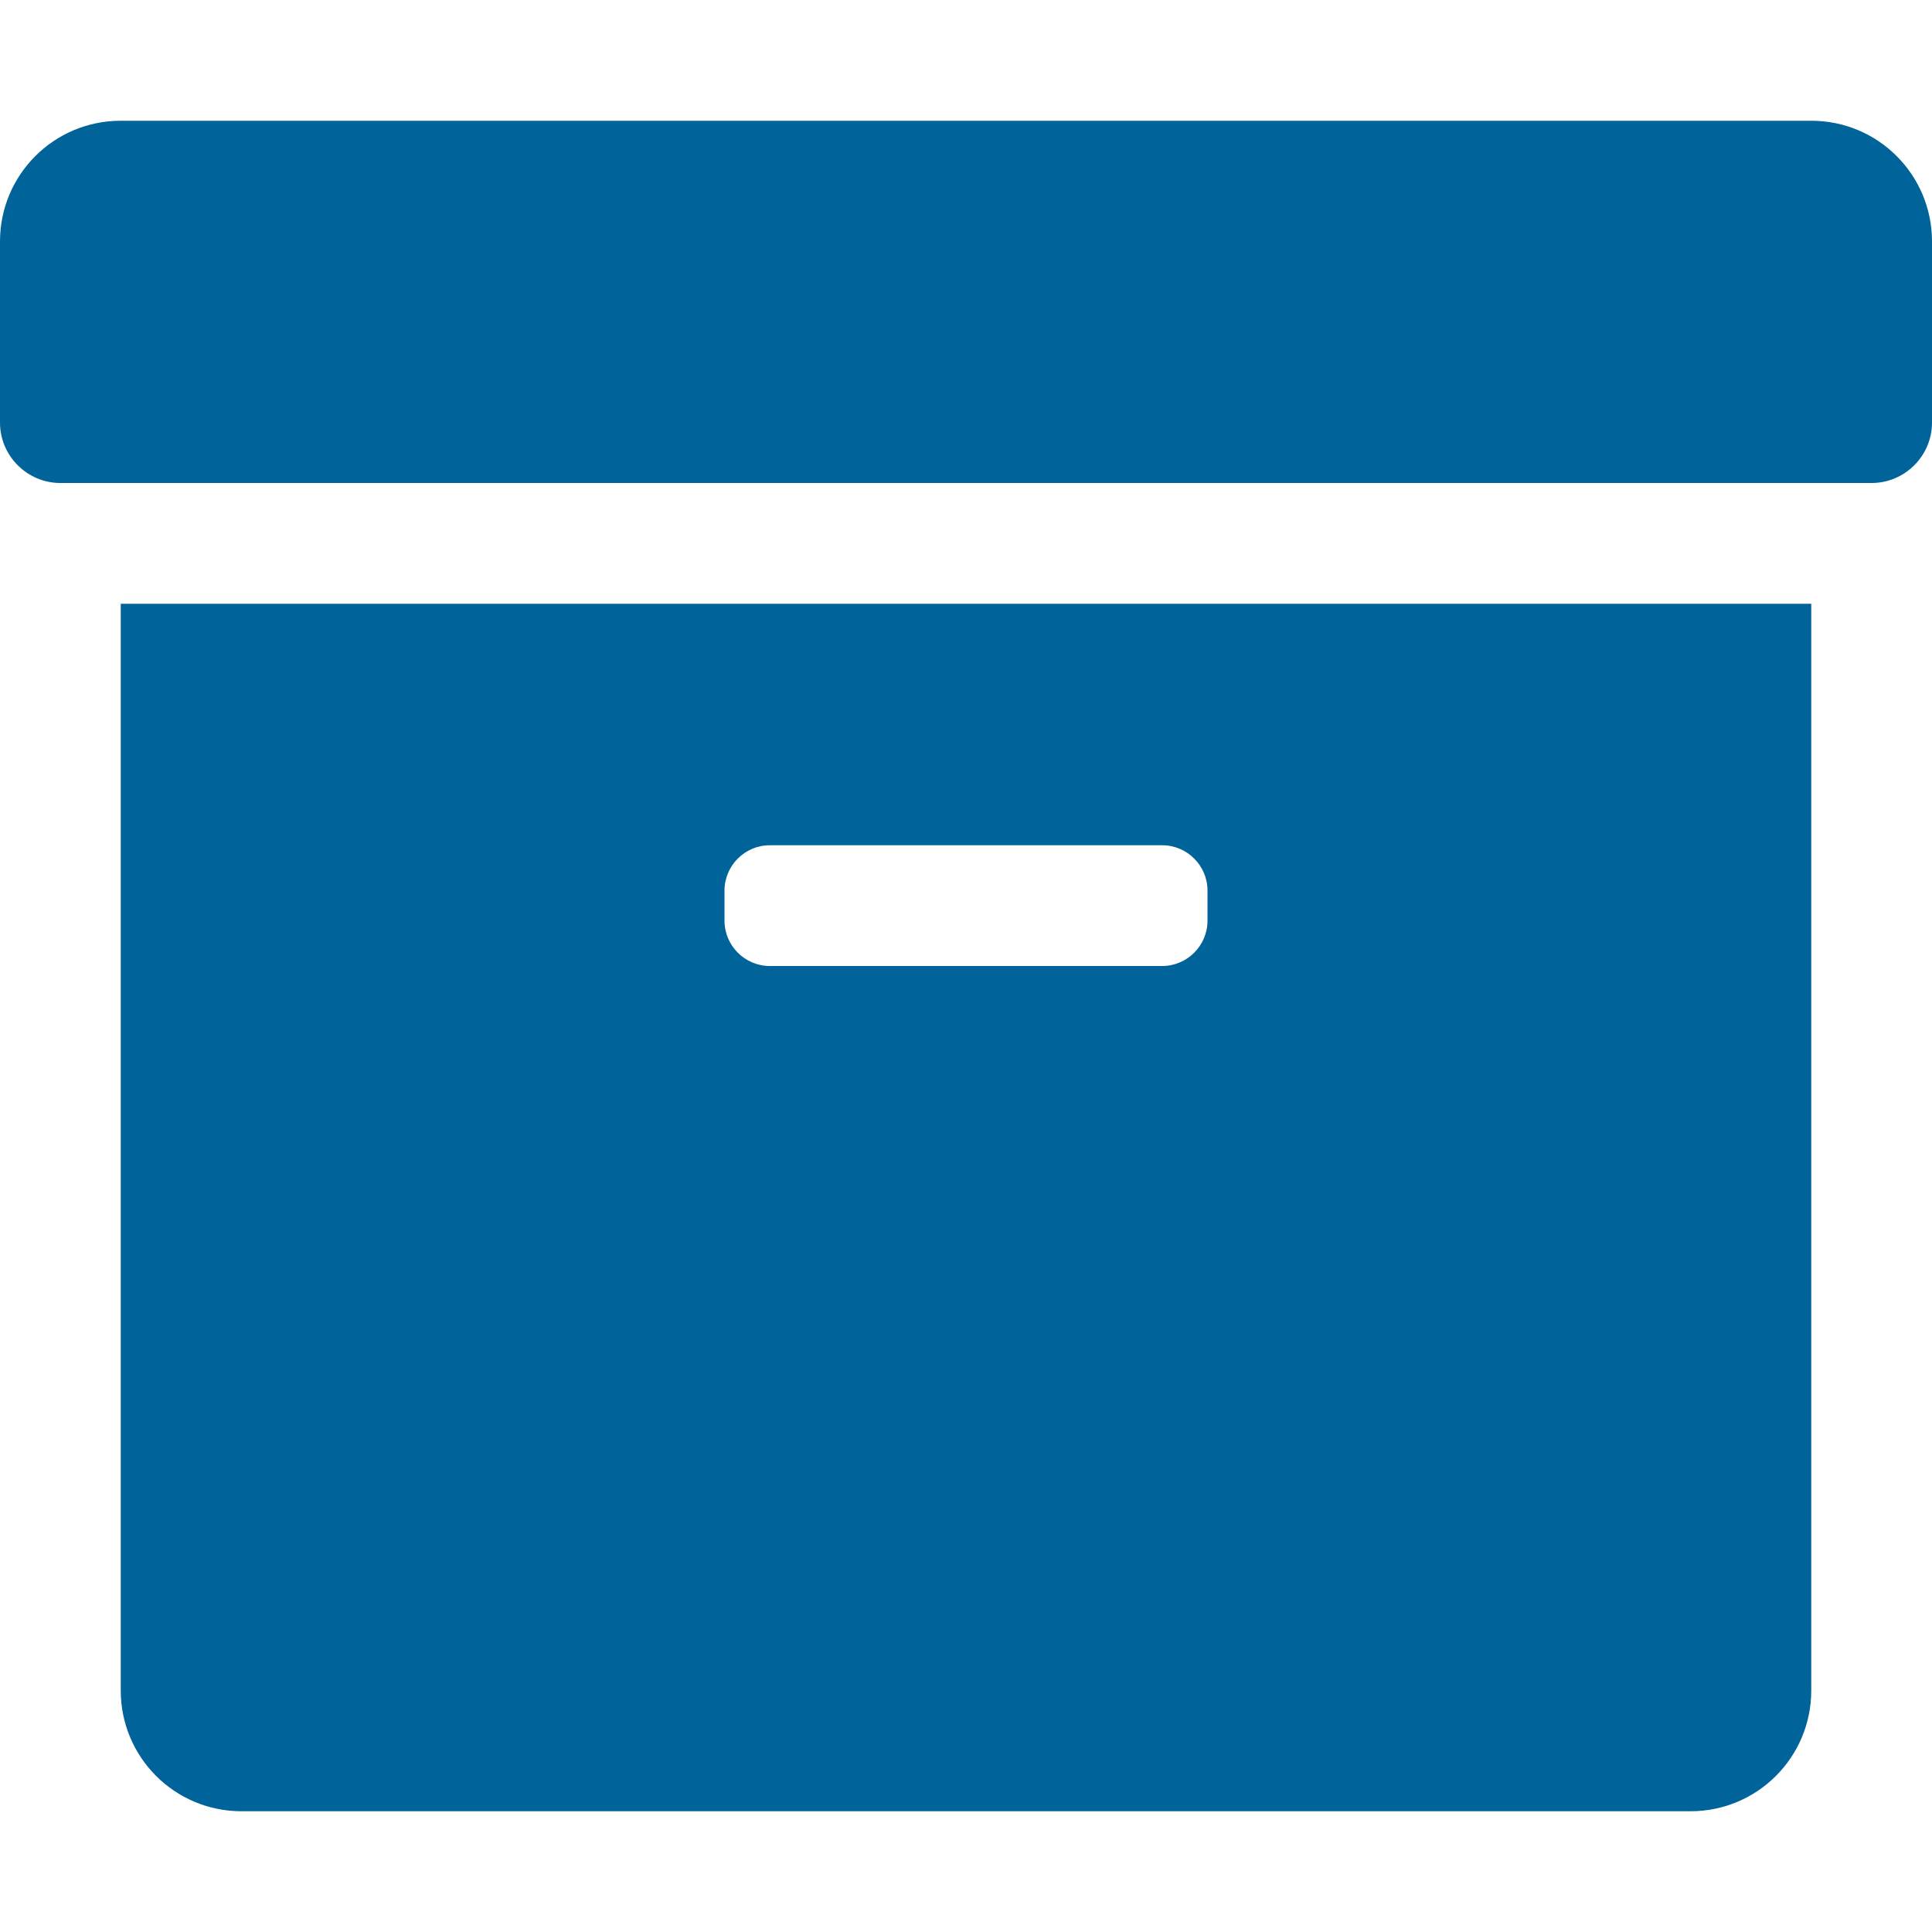 <?xml version="1.0" encoding="utf-8"?>
<!-- Generator: Adobe Illustrator 22.1.0, SVG Export Plug-In . SVG Version: 6.00 Build 0)  -->
<svg version="1.1" id="Ebene_1" xmlns="http://www.w3.org/2000/svg" xmlns:xlink="http://www.w3.org/1999/xlink" x="0px" y="0px"
	 viewBox="0 0 512 512" style="enable-background:new 0 0 512 512;" xml:space="preserve">
<style type="text/css">
	.st0{fill:#006399;}
</style>
<path class="st0" d="M32,448c0,17.7,14.3,32,32,32h384c17.7,0,32-14.3,32-32V160H32V448z M192,236c0-6.6,5.4-12,12-12h104
	c6.6,0,12,5.4,12,12v8c0,6.6-5.4,12-12,12H204c-6.6,0-12-5.4-12-12V236z M480,32H32C14.3,32,0,46.3,0,64v48c0,8.8,7.2,16,16,16h480
	c8.8,0,16-7.2,16-16V64C512,46.3,497.7,32,480,32z"/>
</svg>
